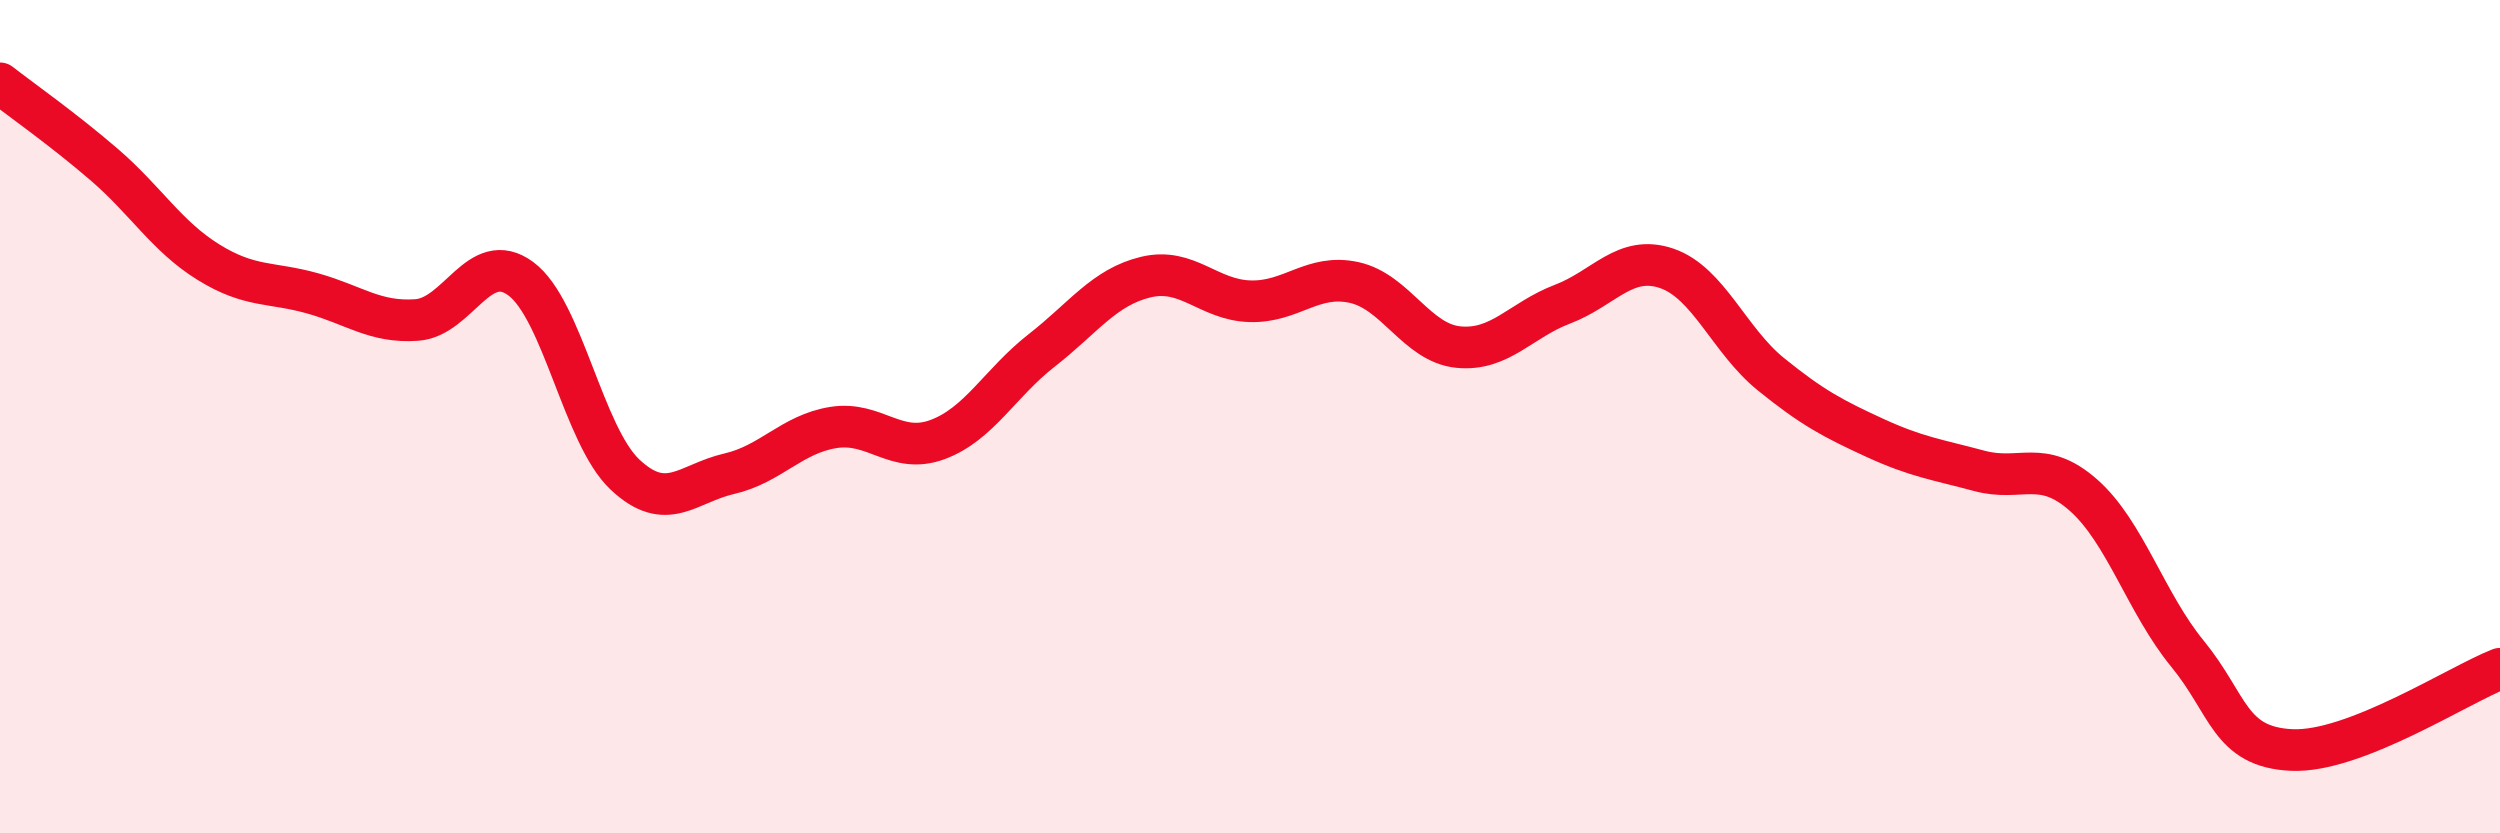 
    <svg width="60" height="20" viewBox="0 0 60 20" xmlns="http://www.w3.org/2000/svg">
      <path
        d="M 0,2 C 0.5,2.39 1.5,3.09 2.5,3.95 C 3.5,4.81 4,5.67 5,6.29 C 6,6.91 6.5,6.76 7.5,7.04 C 8.5,7.32 9,7.75 10,7.68 C 11,7.61 11.5,5.95 12.5,6.69 C 13.5,7.43 14,10.45 15,11.39 C 16,12.33 16.5,11.6 17.5,11.37 C 18.5,11.14 19,10.42 20,10.26 C 21,10.1 21.5,10.92 22.5,10.55 C 23.5,10.18 24,9.19 25,8.41 C 26,7.63 26.5,6.89 27.5,6.65 C 28.5,6.41 29,7.2 30,7.23 C 31,7.26 31.5,6.56 32.5,6.78 C 33.5,7 34,8.23 35,8.33 C 36,8.43 36.5,7.68 37.5,7.3 C 38.5,6.92 39,6.1 40,6.44 C 41,6.78 41.5,8.17 42.5,8.98 C 43.5,9.79 44,10.05 45,10.51 C 46,10.97 46.5,11.03 47.5,11.3 C 48.5,11.57 49,11 50,11.88 C 51,12.76 51.5,14.47 52.5,15.69 C 53.5,16.91 53.5,17.93 55,18 C 56.5,18.07 59,16.44 60,16.05L60 20L0 20Z"
        fill="#EB0A25"
        opacity="0.1"
        stroke-linecap="round"
        stroke-linejoin="round"
      />
      <path
        d="M 0,2 C 0.5,2.39 1.5,3.09 2.5,3.95 C 3.5,4.81 4,5.67 5,6.29 C 6,6.91 6.5,6.76 7.5,7.04 C 8.5,7.32 9,7.75 10,7.68 C 11,7.61 11.5,5.95 12.5,6.69 C 13.5,7.43 14,10.45 15,11.39 C 16,12.33 16.5,11.6 17.5,11.37 C 18.5,11.14 19,10.42 20,10.26 C 21,10.1 21.5,10.92 22.5,10.55 C 23.5,10.18 24,9.19 25,8.41 C 26,7.63 26.5,6.89 27.5,6.65 C 28.5,6.41 29,7.2 30,7.23 C 31,7.26 31.5,6.56 32.5,6.78 C 33.5,7 34,8.23 35,8.33 C 36,8.43 36.5,7.68 37.5,7.3 C 38.5,6.92 39,6.1 40,6.44 C 41,6.78 41.5,8.17 42.5,8.98 C 43.5,9.79 44,10.05 45,10.51 C 46,10.97 46.5,11.03 47.5,11.3 C 48.5,11.57 49,11 50,11.88 C 51,12.76 51.5,14.47 52.5,15.69 C 53.5,16.91 53.5,17.93 55,18 C 56.5,18.07 59,16.44 60,16.05"
        stroke="#EB0A25"
        stroke-width="1"
        fill="none"
        stroke-linecap="round"
        stroke-linejoin="round"
      />
    </svg>
  